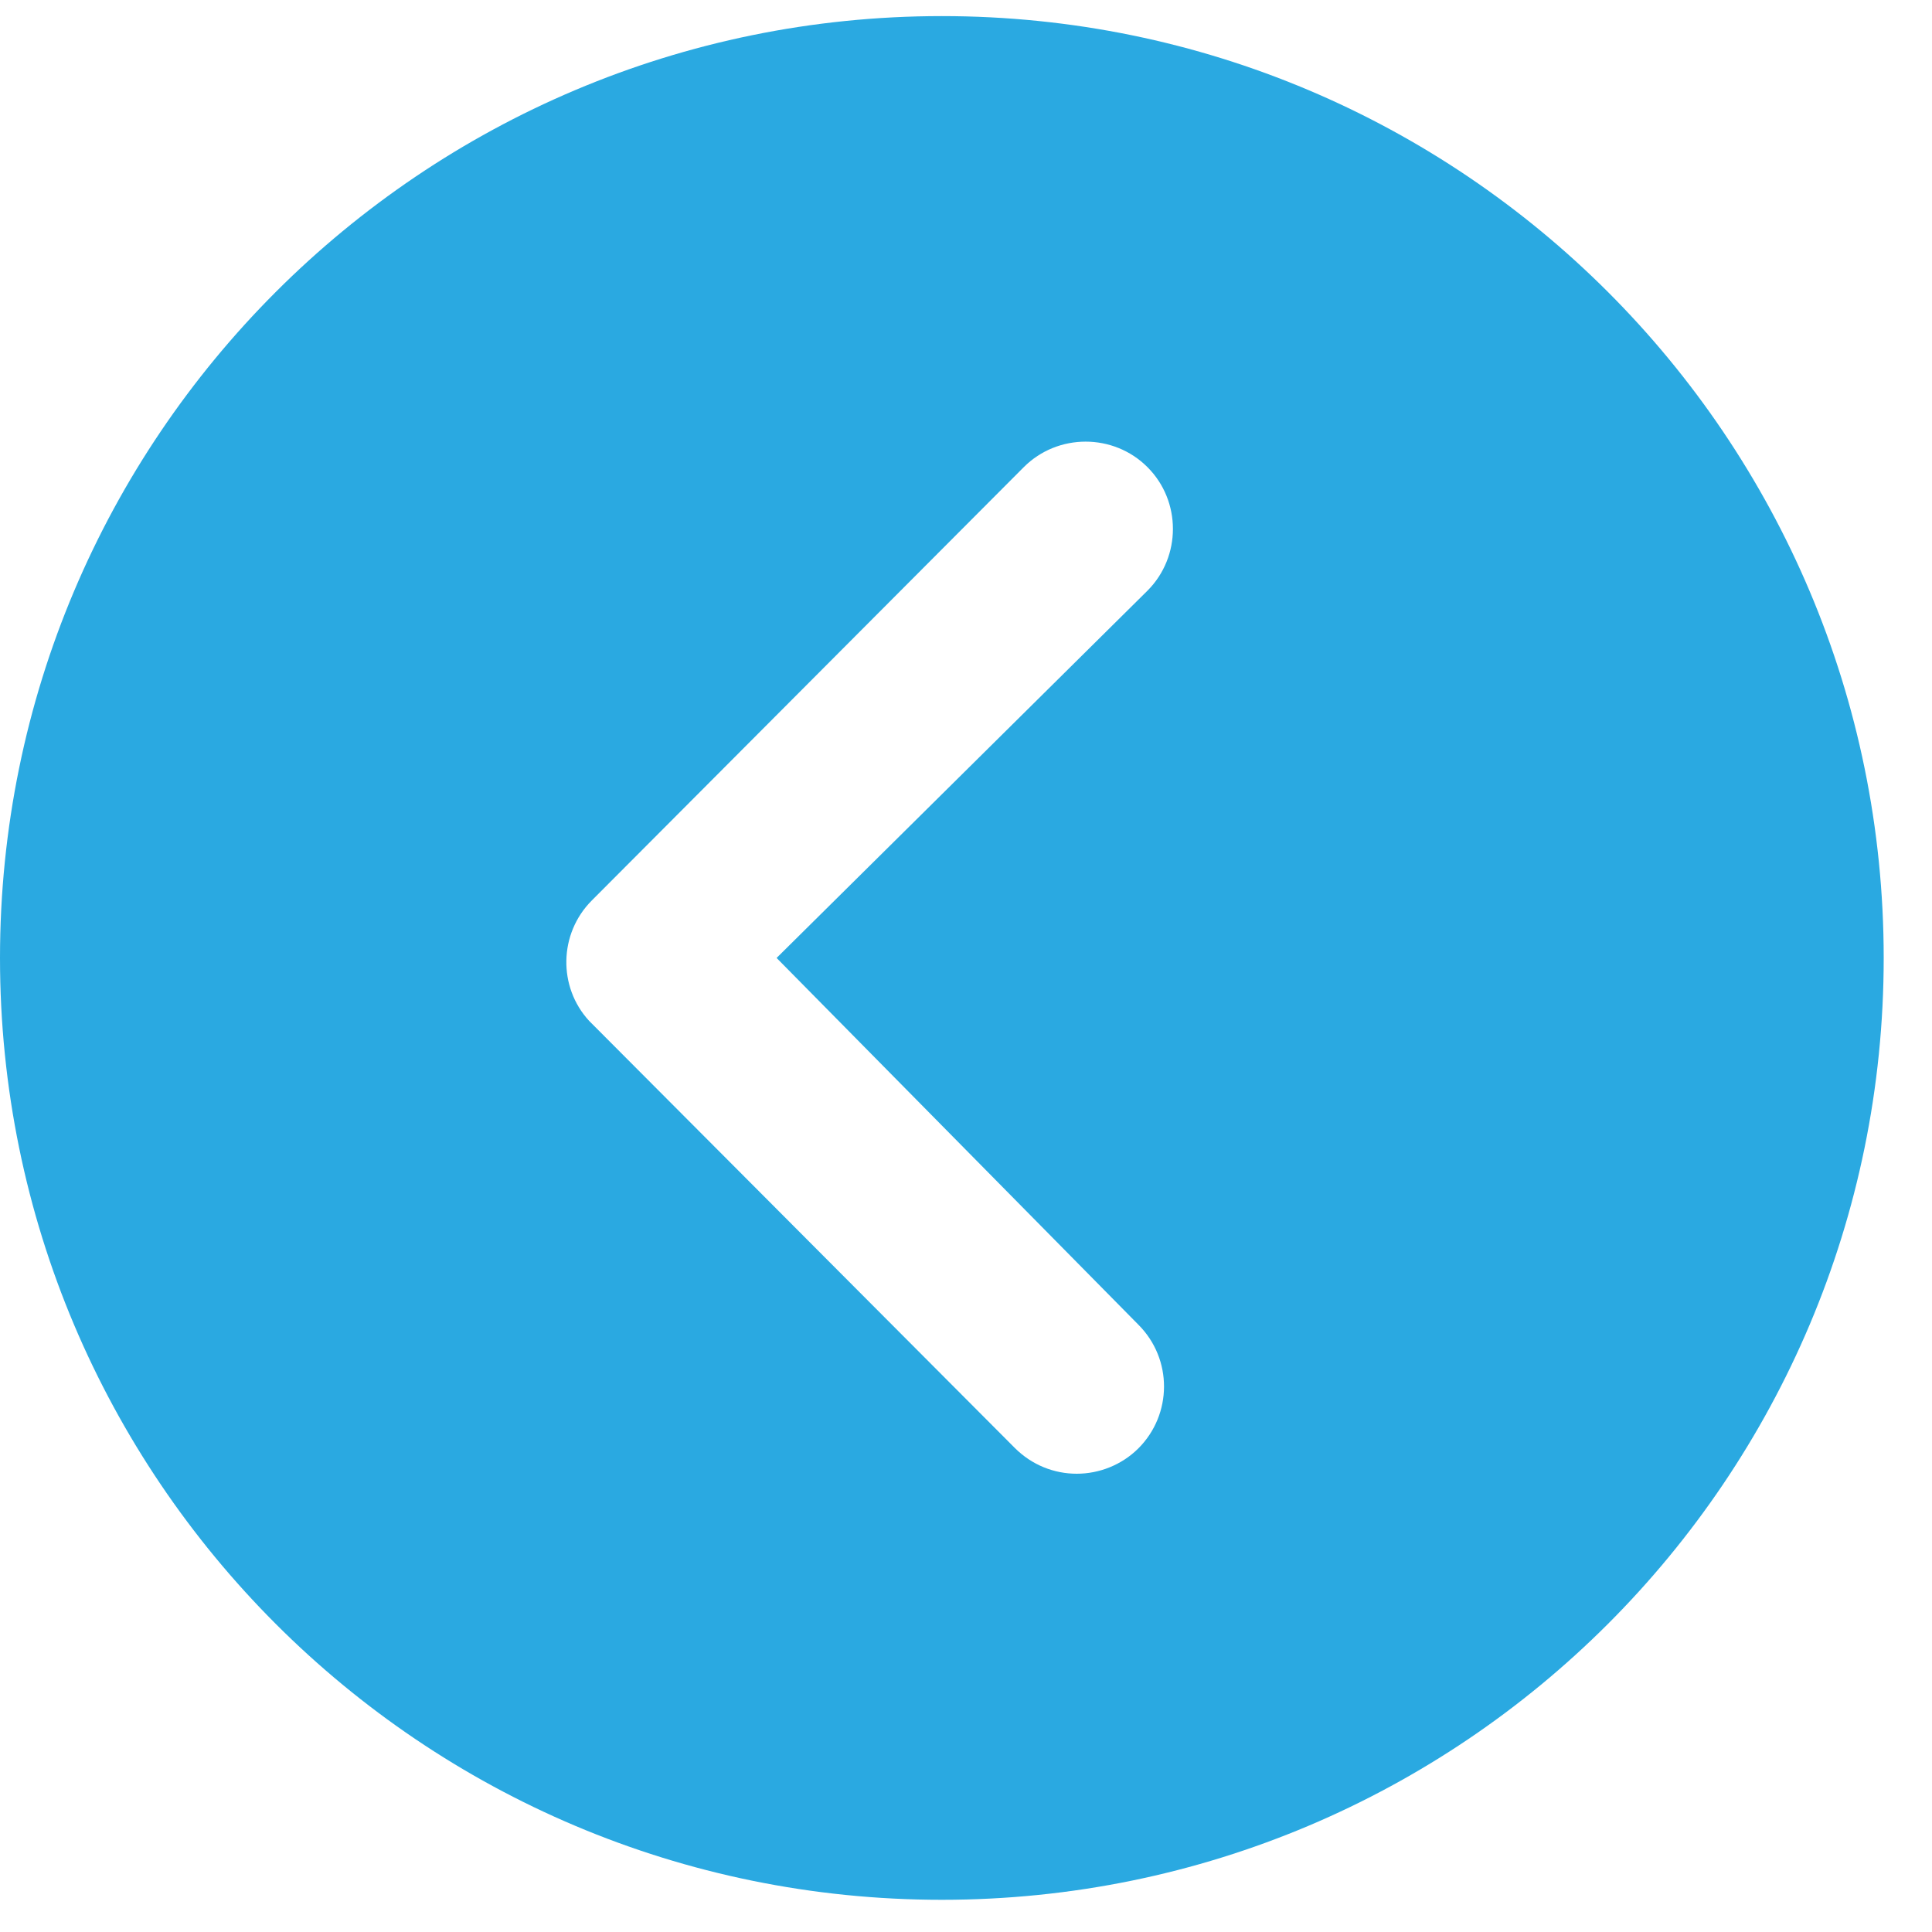 <svg width="30" height="30" viewBox="0 0 30 30" fill="none" xmlns="http://www.w3.org/2000/svg">
<path d="M29.25 14.875C29.25 22.954 22.704 29.5 14.625 29.5C6.546 29.5 0 22.954 0 14.875C0 6.796 6.546 0.25 14.625 0.25C22.704 0.25 29.25 6.796 29.25 14.875ZM12.059 14.875L17.817 9.173C18.345 8.645 18.345 7.78 17.817 7.253C17.29 6.726 16.425 6.726 15.898 7.253L9.19 13.982C8.677 14.495 8.662 15.325 9.148 15.852L15.757 22.483C16.024 22.75 16.369 22.884 16.72 22.884C17.065 22.884 17.416 22.75 17.677 22.49C18.204 21.962 18.211 21.105 17.677 20.57L12.059 14.875Z" fill="#2AA9E1"/>
</svg>
